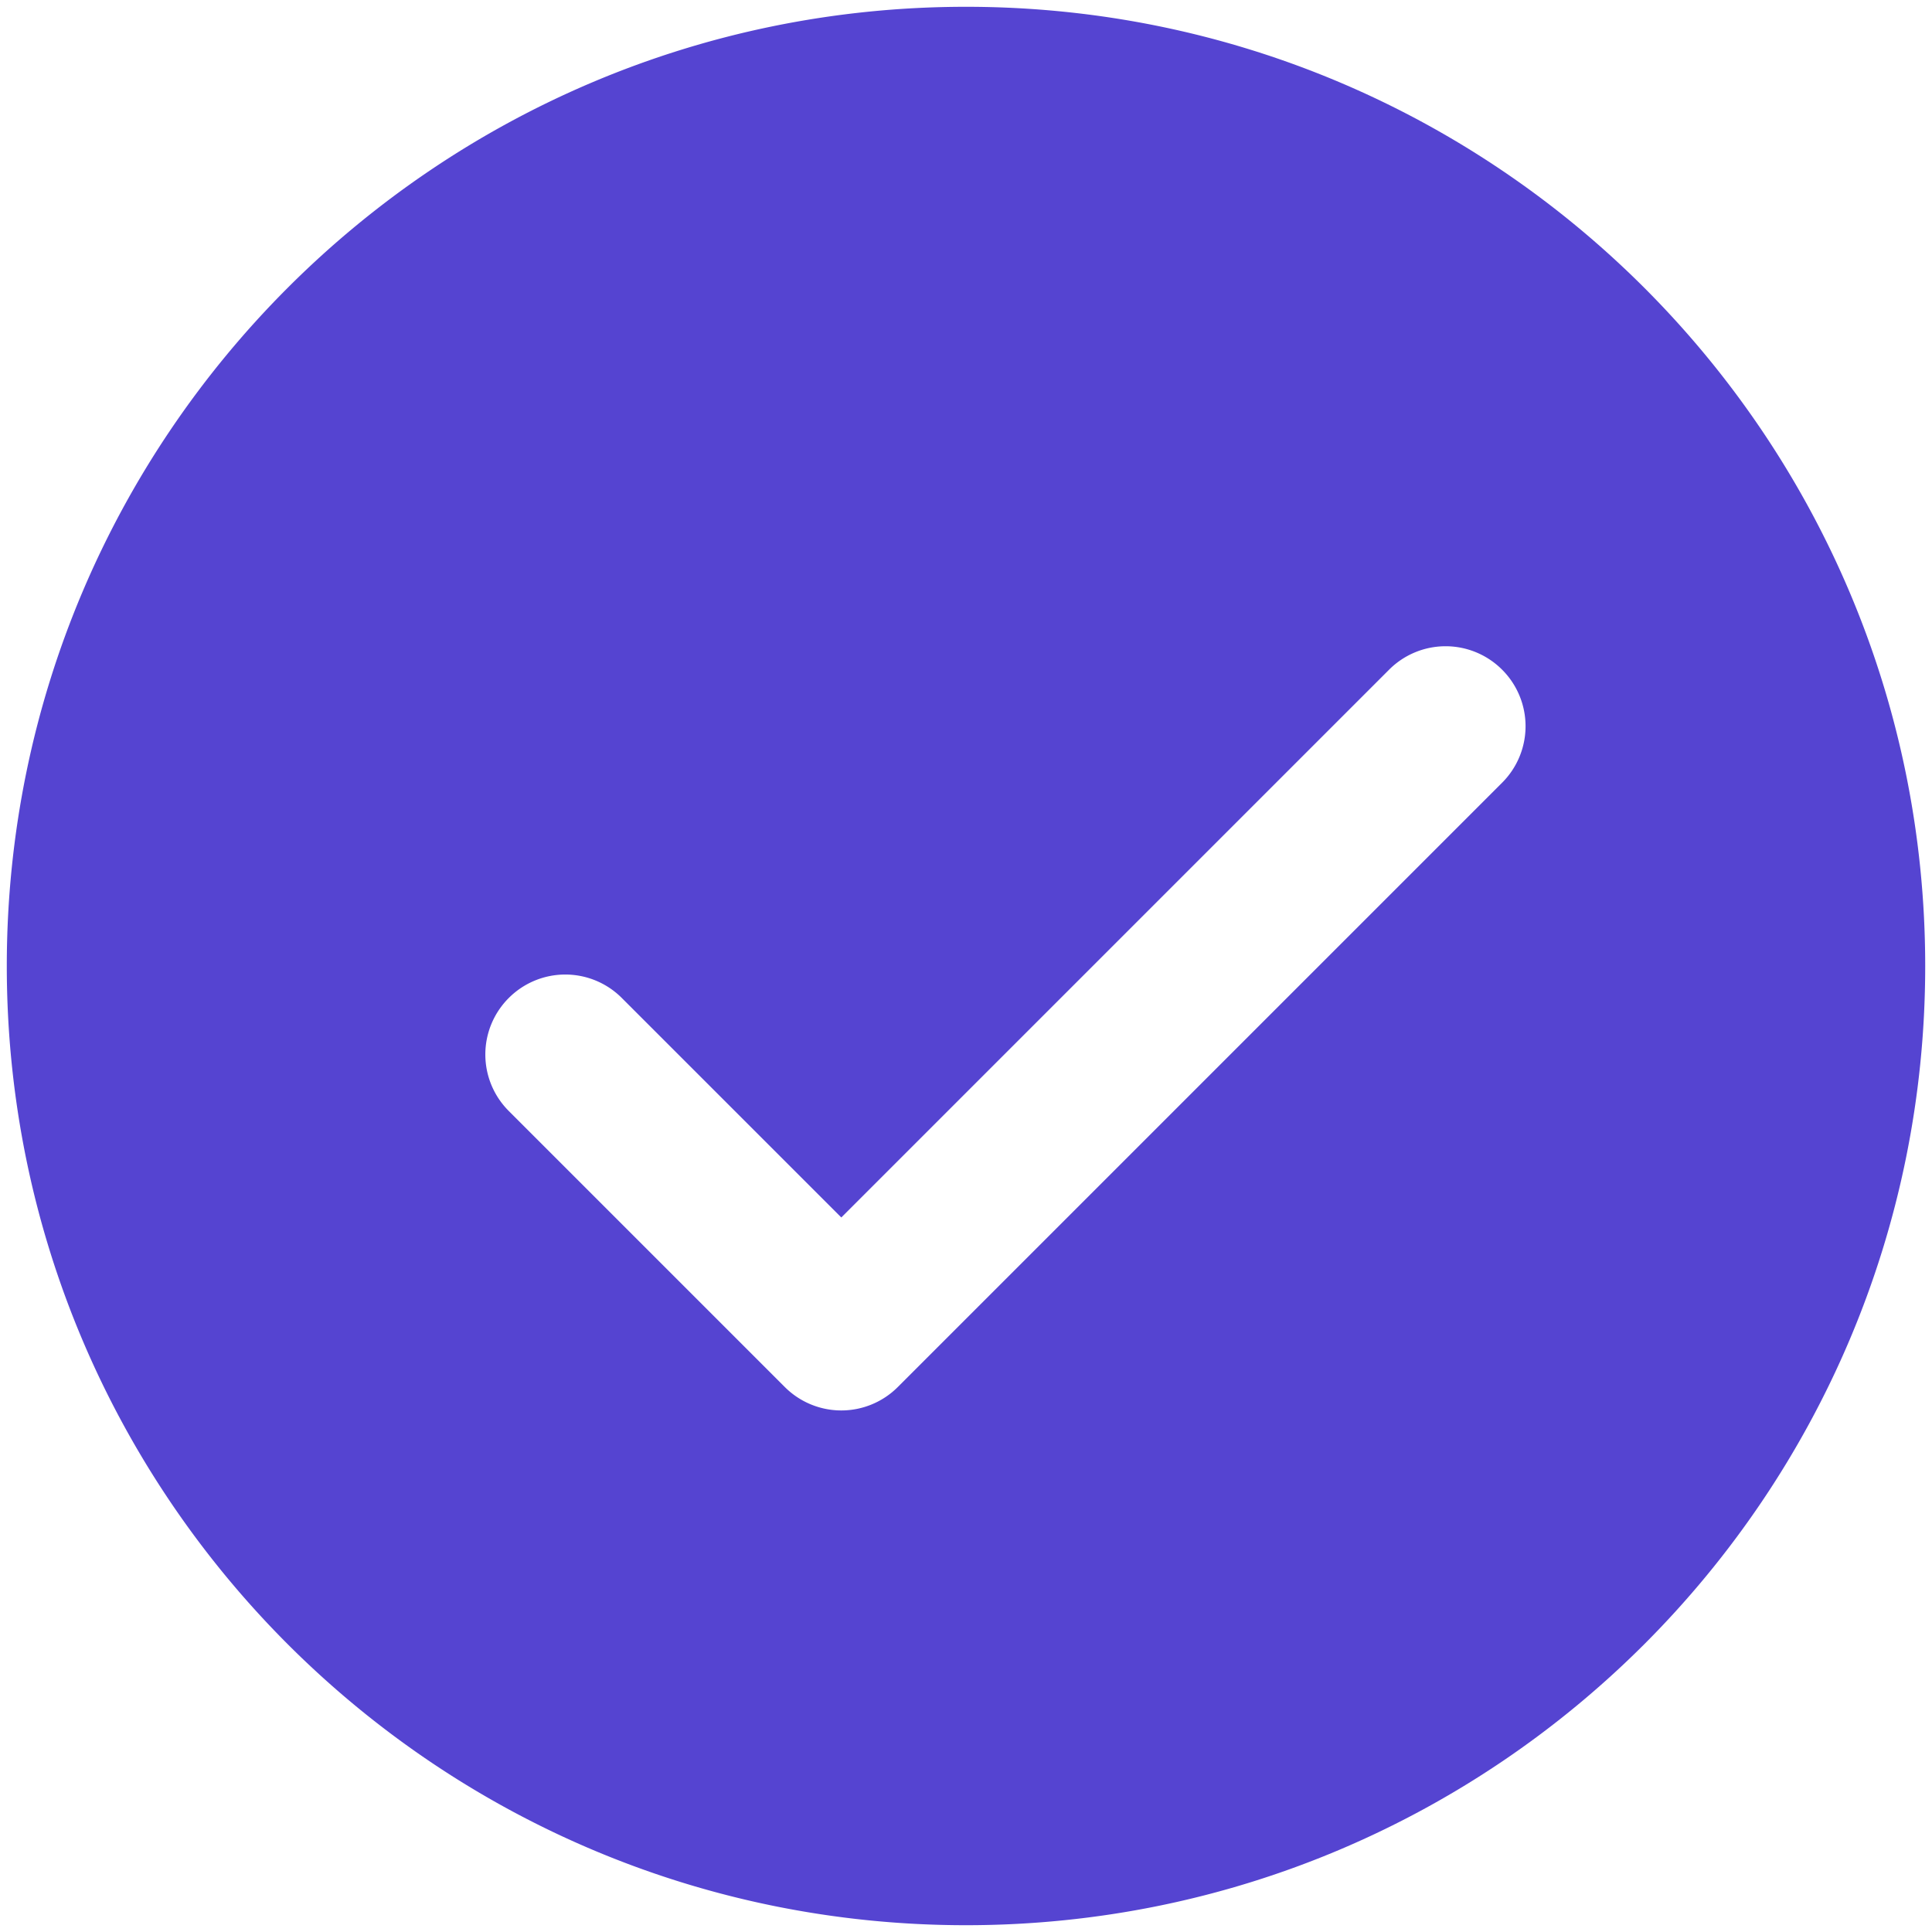 <svg width="199" height="199" fill="none" xmlns="http://www.w3.org/2000/svg"><path d="M99.5.7C44.938.7.7 44.938.7 99.5s44.238 98.8 98.8 98.8 98.8-44.238 98.8-98.8S154.062.7 99.5.7Zm55.221 79.921-62.244 62.244a8.226 8.226 0 0 1-11.642 0l-28.43-28.43a8.223 8.223 0 0 1 0-11.641 8.223 8.223 0 0 1 11.642 0l22.61 22.608 56.422-56.423a8.224 8.224 0 0 1 11.642 0 8.225 8.225 0 0 1 0 11.642Z" fill="#5544D1"/></svg>